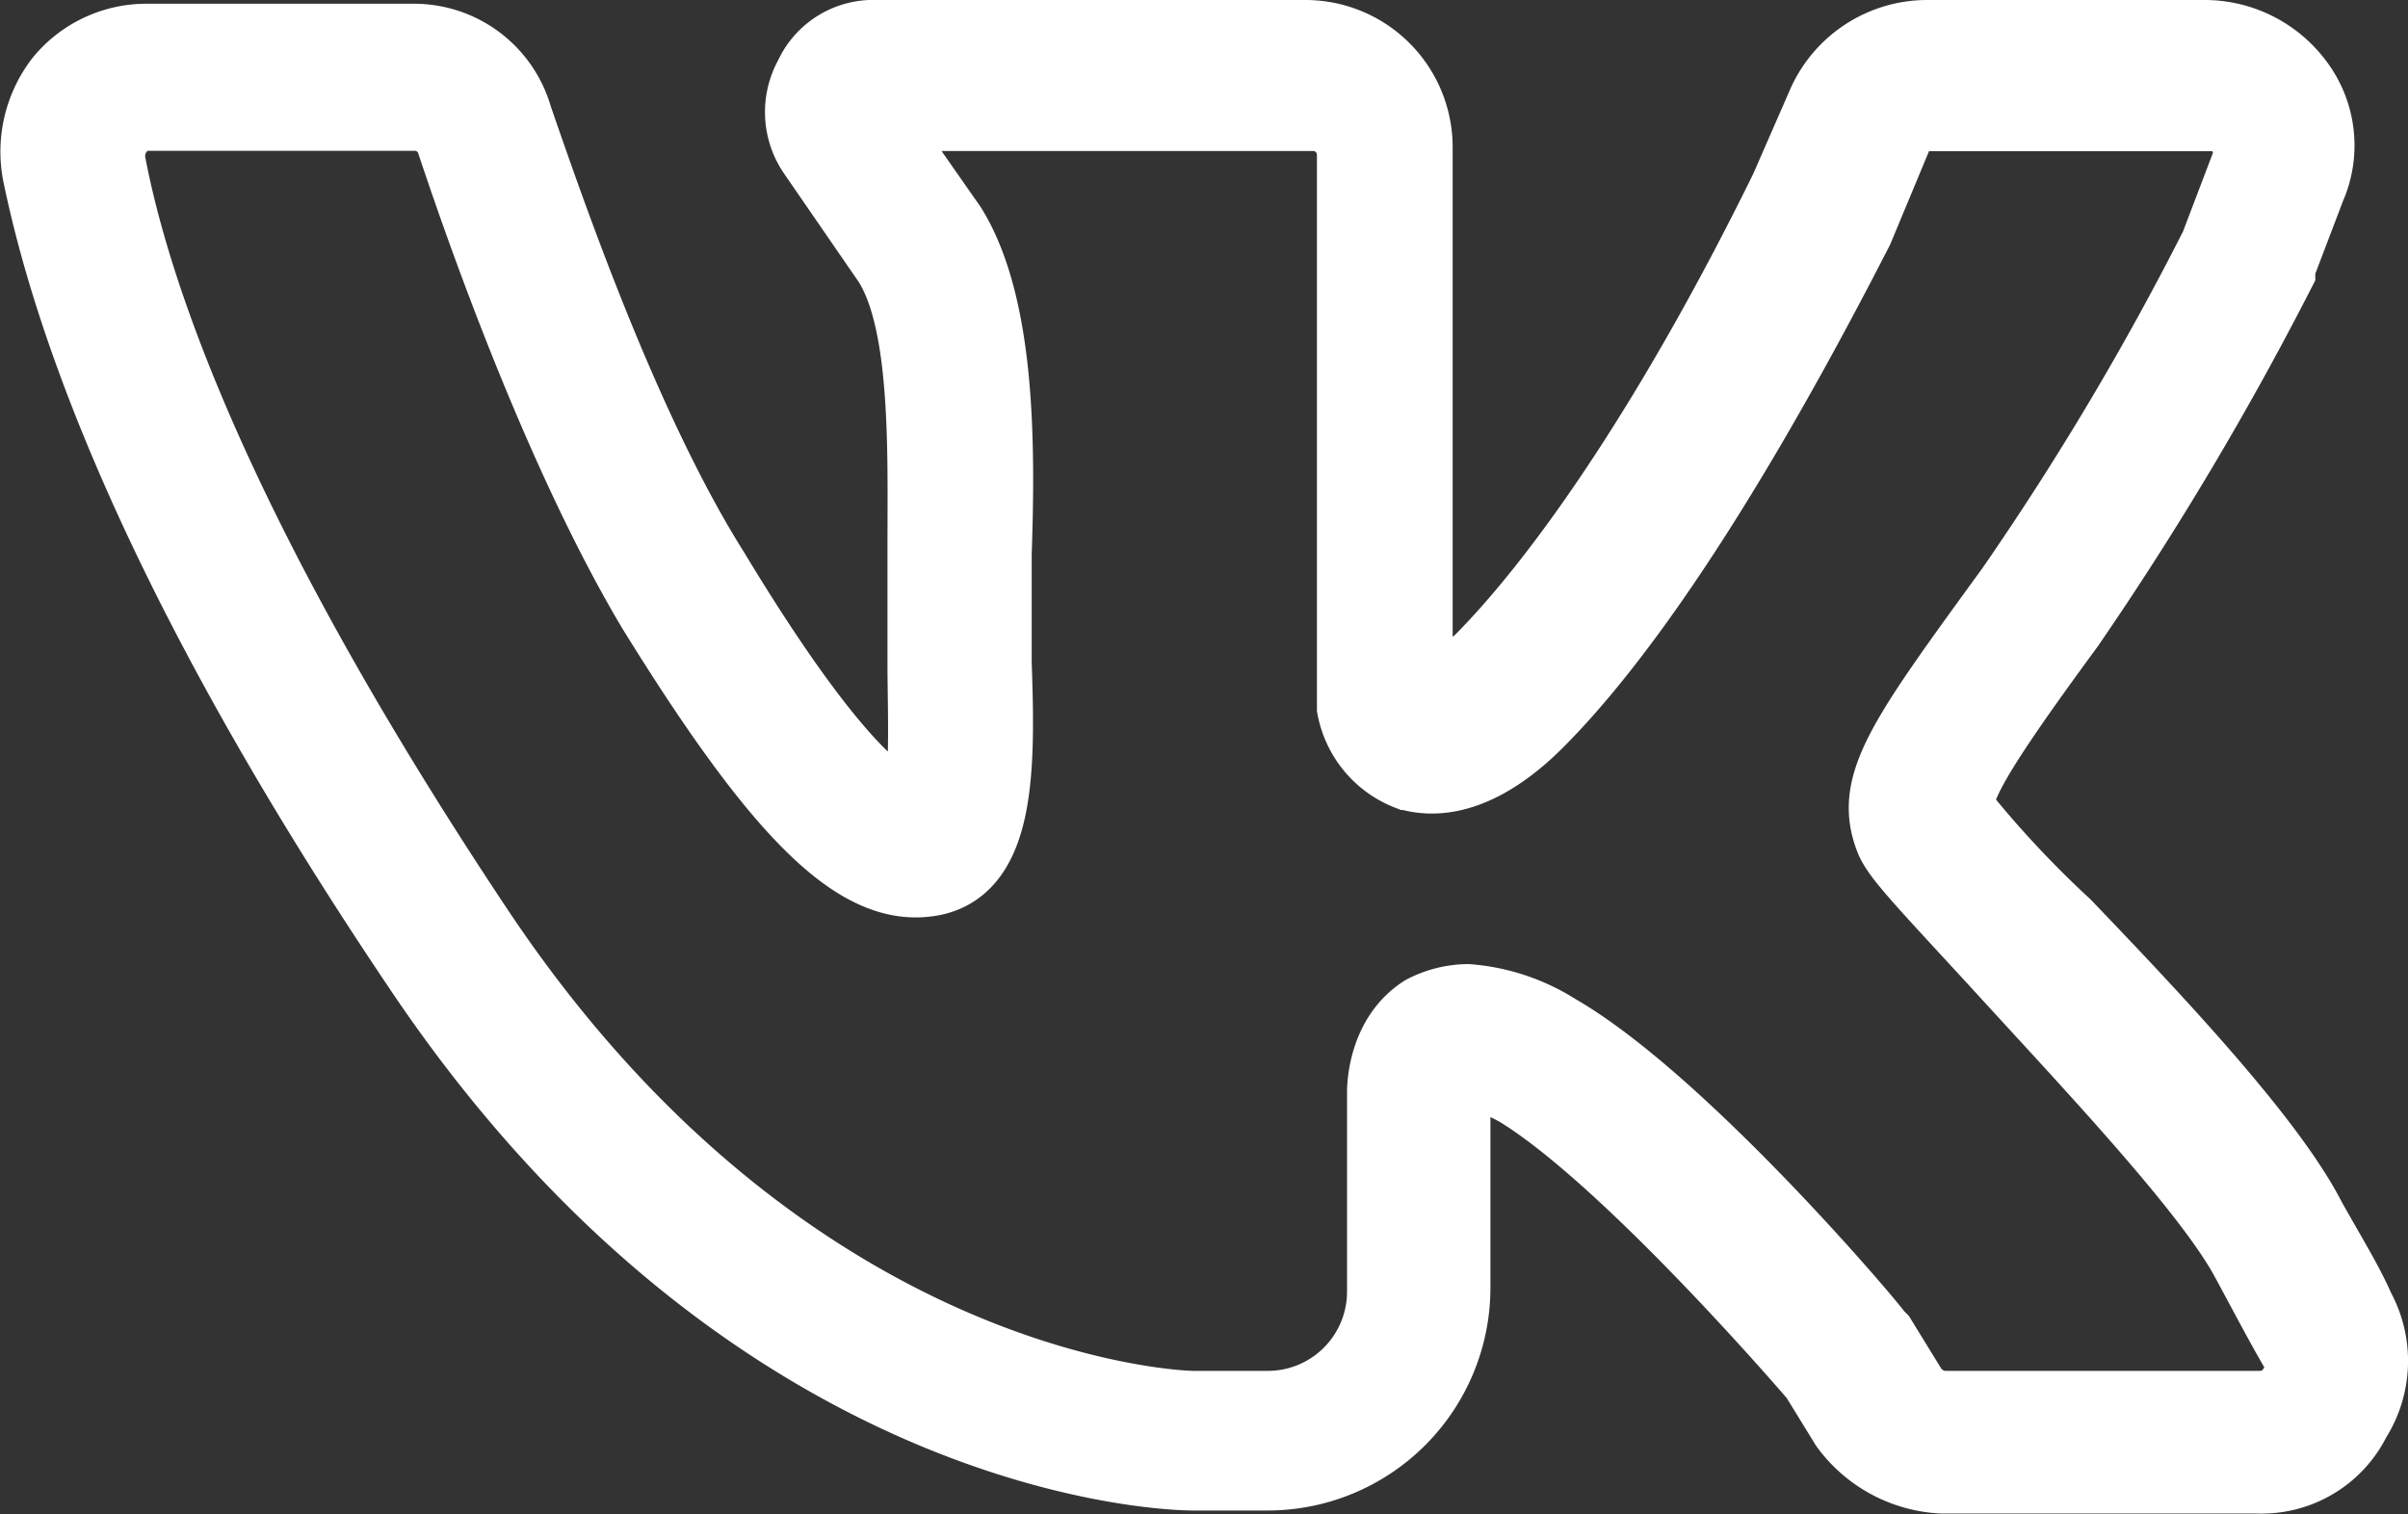 <svg xmlns="http://www.w3.org/2000/svg" viewBox="0 0 141.58 89.04"><rect x="0" y="0" width="141.58" height="89.04" fill="#333333" stroke="none"/><defs><style>.cls-1{fill:#fff;stroke:#fff;stroke-miterlimit:10;stroke-width:4px;}</style></defs><title>ic-vk-white</title><g id="Слой_2" data-name="Слой 2"><g id="Слой_1-2" data-name="Слой 1"><g id="VK"><path class="cls-1" d="M132.8,87h-18.6a7.57,7.57,0,0,1-5.76-3.1l-1.77-2.88C105.56,79.73,95.37,68,89.17,64.23c-2.44-1.33-3.32-1.11-3.32-1.11a5,5,0,0,0-.22.89V75.74A11.1,11.1,0,0,1,74.55,86.82H70.12c-1.11,0-25.91-.44-45.62-29.9C9,33.89,3.91,18.83,2.14,10.19A7,7,0,0,1,3.47,4.66,6.62,6.62,0,0,1,8.56,2.22H24.28a6.38,6.38,0,0,1,6.2,4.65C32.26,12,36.69,25,42,33.45c7.75,12.84,10.85,14,11.74,14,.66-1.11.44-5.54.44-8.42V32.12c0-5.54.22-13.07-2-16.61L47.76,9.09a4.39,4.39,0,0,1-.22-4.65,4.18,4.18,0,0,1,4-2.44H76.77a6.66,6.66,0,0,1,6.64,6.64V40.53a.77.77,0,0,0,.22.44s.89,0,3.32-2.21C92,33.67,98.47,24.15,104.89,11.08L107.11,6a6.81,6.81,0,0,1,6.2-4H129.7a6.93,6.93,0,0,1,5.54,2.88,6.24,6.24,0,0,1,.66,6.2l-1.77,4.65V16a187.44,187.44,0,0,1-12.4,20.82c-4.87,6.64-6.87,9.74-6.42,10.85a61.16,61.16,0,0,0,6.2,6.64c5.31,5.54,12,12.62,14.39,17.27,1.11,2,2.21,3.76,2.88,5.31a6.52,6.52,0,0,1-.22,6.64A6.23,6.23,0,0,1,132.8,87ZM86.29,58.69a11.54,11.54,0,0,1,5.31,1.77C98.91,64.67,110,77.74,110.43,78.4l.22.22,1.77,2.88a2.33,2.33,0,0,0,2,1.11H132.8a2.21,2.21,0,0,0,2-1.11,1.88,1.88,0,0,0,0-2.21C133.9,77.74,133,76,131.91,74c-2.21-4-8.86-11.07-13.73-16.39s-6.64-7.09-7.09-8.19c-1.33-3.32.66-6,7.09-14.84a172,172,0,0,0,12-20.15l1.77-4.65a2.08,2.08,0,0,0-.22-2,2,2,0,0,0-1.77-.89H113.53a1.94,1.94,0,0,0-2,1.33l-2.21,5.31c-4.87,9.52-12,22.15-18.82,29-2.88,2.88-5.54,3.76-7.75,3.1a5.35,5.35,0,0,1-3.32-4V9.09a2.22,2.22,0,0,0-2.21-2.21H51.52L56,13.29c2.88,4.65,2.88,12.84,2.66,19.27V39c.22,6.2.22,12-3.76,12.84-4.43.89-9.08-3.76-16.61-15.94C33.14,27.25,28.71,15.07,26.5,8.42a2.2,2.2,0,0,0-2.21-1.55H8.78A2,2,0,0,0,7,7.76a2.39,2.39,0,0,0-.44,1.77c1.55,8.19,6.64,22.59,21.7,45.18,18.38,27.46,41.63,27.9,41.85,27.9h4.43A6.66,6.66,0,0,0,81.2,76V64.23c0-.22,0-3.32,2.44-4.87A5.9,5.9,0,0,1,86.29,58.69Z"/></g></g></g></svg>